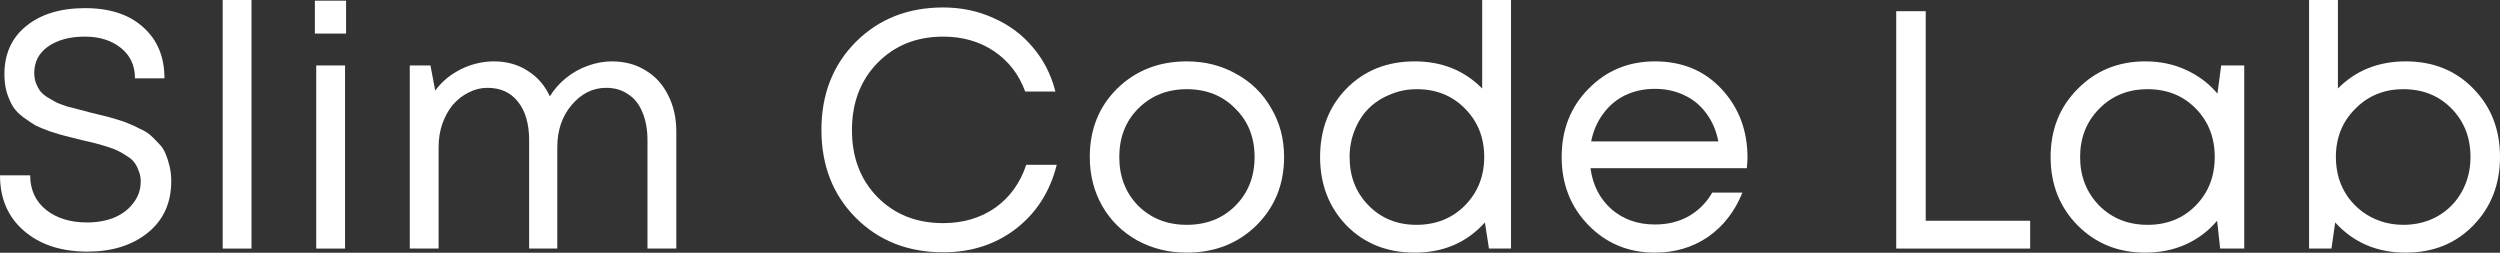 <?xml version="1.0" encoding="UTF-8"?> <svg xmlns="http://www.w3.org/2000/svg" width="4719" height="477" viewBox="0 0 4719 477" fill="none"><rect x="0" y="0" width="4719" height="477" fill="#333333" stroke="none"/> <path d="M165.145 474.953C115.644 474.953 75.745 461.938 45.447 435.907C15.149 409.876 0 374.884 0 330.931H56.969C56.969 358.242 66.997 380.005 87.053 396.221C107.11 412.01 132.927 419.905 164.505 419.905C183.282 419.905 200.137 416.918 215.073 410.943C230.435 404.542 242.597 395.368 251.559 383.419C260.947 371.471 265.641 357.815 265.641 342.453C265.641 335.198 264.361 328.584 261.8 322.61C259.667 316.209 256.893 310.875 253.479 306.607C250.492 302.34 245.798 298.286 239.397 294.445C232.996 290.178 227.448 286.978 222.754 284.844C218.06 282.283 210.806 279.51 200.991 276.523C191.603 273.535 184.135 271.402 178.588 270.122C173.467 268.841 165.359 266.921 154.264 264.361C141.035 260.947 130.793 258.386 123.539 256.68C116.711 254.973 107.323 252.199 95.375 248.358C83.426 244.091 74.038 240.25 67.21 236.836C60.809 232.996 53.128 227.875 44.167 221.474C35.632 215.073 29.018 208.245 24.324 200.991C20.056 193.737 16.216 184.988 12.802 174.747C9.815 164.079 8.321 152.557 8.321 140.182C8.321 101.776 21.977 71.478 49.288 49.288C77.025 26.671 114.151 15.362 160.665 15.362C207.179 15.362 243.664 27.311 270.122 51.208C297.006 75.105 310.448 107.323 310.448 147.863H254.759C254.759 123.539 245.798 104.336 227.875 90.254C210.379 76.172 187.762 69.131 160.025 69.131C131.86 69.131 108.817 75.318 90.894 87.694C73.398 100.069 64.65 116.711 64.65 137.621C64.65 144.449 65.717 150.85 67.85 156.824C69.984 162.372 72.544 167.279 75.532 171.546C78.945 175.814 83.639 179.868 89.614 183.708C96.015 187.549 101.562 190.749 106.256 193.31C110.95 195.443 117.778 198.004 126.74 200.991C136.128 203.551 143.595 205.472 149.143 206.752C154.691 208.032 162.798 210.166 173.467 213.153C184.135 215.713 192.03 217.634 197.15 218.914C202.698 220.194 210.379 222.328 220.194 225.315C230.435 228.302 238.33 231.076 243.878 233.636C249.425 235.77 256.253 238.97 264.361 243.237C272.895 247.078 279.51 251.132 284.204 255.399C288.898 259.667 294.019 264.787 299.566 270.762C305.54 276.736 309.808 283.137 312.368 289.965C315.355 296.792 317.916 304.687 320.049 313.648C322.183 322.61 323.25 331.998 323.25 341.813C323.25 383.206 308.314 415.851 278.443 439.748C248.998 463.218 211.233 474.953 165.145 474.953Z" fill="white"></path> <path d="M420.34 469.192V0H474.748V469.192H420.34Z" fill="white"></path> <path d="M594.356 63.37V1.28H653.246V63.37H594.356ZM596.917 469.192V123.539H651.325V469.192H596.917Z" fill="white"></path> <path d="M1154.99 115.858C1179.32 115.858 1200.65 121.619 1219 133.14C1237.35 144.236 1251.43 159.811 1261.25 179.868C1271.49 199.924 1276.61 222.754 1276.61 248.358V469.192H1222.2V265.001C1222.2 244.518 1219 226.808 1212.6 211.873C1206.63 196.937 1197.67 185.629 1185.72 177.947C1174.2 169.839 1160.33 165.786 1144.11 165.786C1118.93 165.786 1097.17 176.667 1078.82 198.431C1060.9 219.767 1051.94 246.225 1051.94 277.803V469.192H998.809V265.001C998.809 233.849 991.768 209.526 977.686 192.03C964.03 174.534 944.827 165.786 920.077 165.786C907.701 165.786 895.753 168.773 884.231 174.747C873.136 180.294 863.321 187.976 854.787 197.79C846.679 207.605 840.064 219.554 834.944 233.636C830.249 247.291 827.902 262.014 827.902 277.803V469.192H773.494V123.539H812.54L821.501 170.906C827.902 162.372 835.157 154.69 843.265 147.863C851.799 141.035 860.761 135.274 870.149 130.58C879.537 125.886 889.565 122.259 900.234 119.698C910.902 117.138 921.57 115.858 932.239 115.858C956.562 115.858 977.899 121.832 996.248 133.781C1014.6 145.302 1028.47 161.305 1037.85 181.788C1046.39 168.133 1056.84 156.397 1069.22 146.583C1081.59 136.768 1095.04 129.3 1109.55 124.179C1124.48 118.632 1139.63 115.858 1154.99 115.858Z" fill="white"></path> <path d="M1780.31 476.233C1713.74 476.233 1658.7 454.47 1615.17 410.943C1572.07 367.417 1550.52 312.155 1550.52 245.158C1550.52 178.161 1572.07 122.899 1615.17 79.372C1658.7 35.846 1713.74 14.082 1780.31 14.082C1814.45 14.082 1846.03 20.697 1875.05 33.925C1904.49 46.727 1929.24 65.077 1949.3 88.974C1969.78 112.871 1984.08 140.822 1992.19 172.827H1935.22C1923.27 140.395 1903.64 115.004 1876.33 96.655C1849.02 78.305 1817.01 69.131 1780.31 69.131C1729.96 69.131 1688.57 85.773 1656.13 119.058C1624.13 151.917 1608.13 194.163 1608.13 245.798C1608.13 297.006 1624.13 339.039 1656.13 371.897C1688.57 404.756 1729.96 421.185 1780.31 421.185C1817.87 421.185 1850.51 411.583 1878.25 392.38C1905.99 372.751 1925.62 345.653 1937.14 311.088H1994.75C1981.95 361.869 1956.13 402.195 1917.3 432.067C1878.89 461.511 1833.23 476.233 1780.31 476.233Z" fill="white"></path> <path d="M2240.14 476.873C2206 476.873 2174.85 469.192 2146.69 453.83C2118.52 438.041 2096.54 416.491 2080.76 389.18C2064.97 361.442 2057.07 330.504 2057.07 296.366C2057.07 244.304 2074.35 201.204 2108.92 167.066C2143.91 132.927 2187.65 115.858 2240.14 115.858C2274.71 115.858 2305.86 123.752 2333.59 139.541C2361.76 154.904 2383.74 176.454 2399.52 204.191C2415.74 231.502 2423.85 262.227 2423.85 296.366C2423.85 348 2406.35 391.1 2371.36 425.666C2336.37 459.804 2292.63 476.873 2240.14 476.873ZM2148.61 388.54C2172.93 412.437 2203.44 424.385 2240.14 424.385C2277.27 424.385 2307.78 412.437 2331.67 388.54C2356 364.216 2368.16 333.491 2368.16 296.366C2368.16 259.24 2356 228.729 2331.67 204.832C2307.78 180.508 2277.27 168.346 2240.14 168.346C2203.44 168.346 2172.93 180.508 2148.61 204.832C2124.71 228.729 2112.76 259.24 2112.76 296.366C2112.76 333.491 2124.71 364.216 2148.61 388.54Z" fill="white"></path> <path d="M2797.78 0H2852.19V469.192H2810.58L2802.9 419.905C2768.76 457.884 2724.6 476.873 2670.4 476.873C2618.34 476.873 2575.45 459.804 2541.74 425.666C2508.46 391.1 2491.81 348 2491.81 296.366C2491.81 244.304 2508.46 201.204 2541.74 167.066C2575.45 132.927 2618.34 115.858 2670.4 115.858C2721.61 115.858 2764.07 132.927 2797.78 167.066V0ZM2583.35 387.9C2607.24 412.224 2637.33 424.385 2673.6 424.385C2710.3 424.385 2740.81 412.224 2765.14 387.9C2789.46 363.149 2801.62 332.638 2801.62 296.366C2801.62 259.667 2789.46 229.155 2765.14 204.832C2741.24 180.508 2710.94 168.346 2674.24 168.346C2656.32 168.346 2639.46 171.76 2623.67 178.588C2607.88 184.989 2594.44 193.737 2583.35 204.832C2572.25 215.927 2563.5 229.582 2557.1 245.798C2550.7 261.587 2547.5 278.443 2547.5 296.366C2547.5 333.065 2559.45 363.576 2583.35 387.9Z" fill="white"></path> <path d="M3298.58 297.646C3298.58 302.34 3298.16 308.954 3297.3 317.489H3002.22C3006.48 349.494 3019.71 375.311 3041.9 394.941C3064.09 414.144 3091.4 423.745 3123.84 423.745C3147.73 423.745 3168.86 418.624 3187.21 408.383C3205.98 397.715 3220.92 382.779 3232.01 363.576H3288.98C3274.47 399.422 3252.71 427.372 3223.69 447.429C3194.67 467.059 3161.39 476.873 3123.84 476.873C3073.91 476.873 3032.09 459.591 2998.38 425.025C2964.66 390.46 2947.81 347.574 2947.81 296.366C2947.81 244.731 2964.66 201.844 2998.38 167.706C3032.09 133.141 3073.91 115.858 3123.84 115.858C3175.47 115.858 3217.5 133.354 3249.94 168.346C3282.37 203.338 3298.58 246.438 3298.58 297.646ZM3123.84 167.706C3103.35 167.706 3084.58 171.76 3067.51 179.868C3050.86 187.976 3037 199.711 3025.9 215.073C3014.81 230.009 3007.34 247.291 3003.5 266.921H3243.53C3239.69 246.865 3232.23 229.369 3221.13 214.433C3210.04 199.071 3196.17 187.549 3179.52 179.868C3162.88 171.76 3144.32 167.706 3123.84 167.706Z" fill="white"></path> <path d="M3634.99 416.704H3832.14V469.192H3579.3V21.123H3634.99V416.704Z" fill="white"></path> <path d="M4192.7 123.539H4236.22V469.192H4190.78L4185.01 416.704C4168.8 435.907 4148.96 450.843 4125.49 461.511C4102.44 471.753 4077.05 476.873 4049.31 476.873C3998.53 476.873 3956.07 459.804 3921.93 425.666C3887.8 391.1 3870.73 348 3870.73 296.366C3870.73 244.731 3887.8 201.844 3921.93 167.706C3956.07 133.141 3998.53 115.858 4049.31 115.858C4077.48 115.858 4103.08 121.192 4126.13 131.86C4149.6 142.529 4169.44 157.464 4185.65 176.667L4192.7 123.539ZM3962.26 387.9C3986.58 412.224 4017.1 424.385 4053.79 424.385C4090.49 424.385 4120.79 412.224 4144.69 387.9C4168.59 363.576 4180.53 333.065 4180.53 296.366C4180.53 259.667 4168.59 229.155 4144.69 204.832C4120.79 180.508 4090.49 168.346 4053.79 168.346C4017.1 168.346 3986.58 180.721 3962.26 205.472C3938.36 229.795 3926.41 260.093 3926.41 296.366C3926.41 332.638 3938.36 363.149 3962.26 387.9Z" fill="white"></path> <path d="M4541.05 115.858C4592.68 115.858 4635.14 132.927 4668.43 167.066C4702.14 201.204 4719 244.304 4719 296.366C4719 348 4702.14 391.1 4668.43 425.666C4635.14 459.804 4592.68 476.873 4541.05 476.873C4486.85 476.873 4442.47 457.884 4407.91 419.905L4400.87 469.192H4358.62V0H4413.03V167.066C4446.74 132.927 4489.41 115.858 4541.05 115.858ZM4536.57 424.385C4560.89 424.385 4582.66 418.838 4601.86 407.743C4621.06 396.648 4636 381.499 4646.67 362.296C4657.76 342.666 4663.31 320.689 4663.31 296.366C4663.31 259.667 4651.36 229.155 4627.46 204.832C4603.57 180.508 4573.27 168.346 4536.57 168.346C4500.3 168.346 4470 180.721 4445.67 205.472C4421.35 229.795 4409.19 260.093 4409.19 296.366C4409.19 310.448 4411.11 324.103 4414.95 337.332C4419.22 350.561 4425.19 362.509 4432.87 373.177C4440.55 383.419 4449.51 392.38 4459.76 400.062C4470.42 407.743 4482.16 413.717 4494.96 417.984C4508.19 422.252 4522.06 424.385 4536.57 424.385Z" fill="white"></path> </svg> 